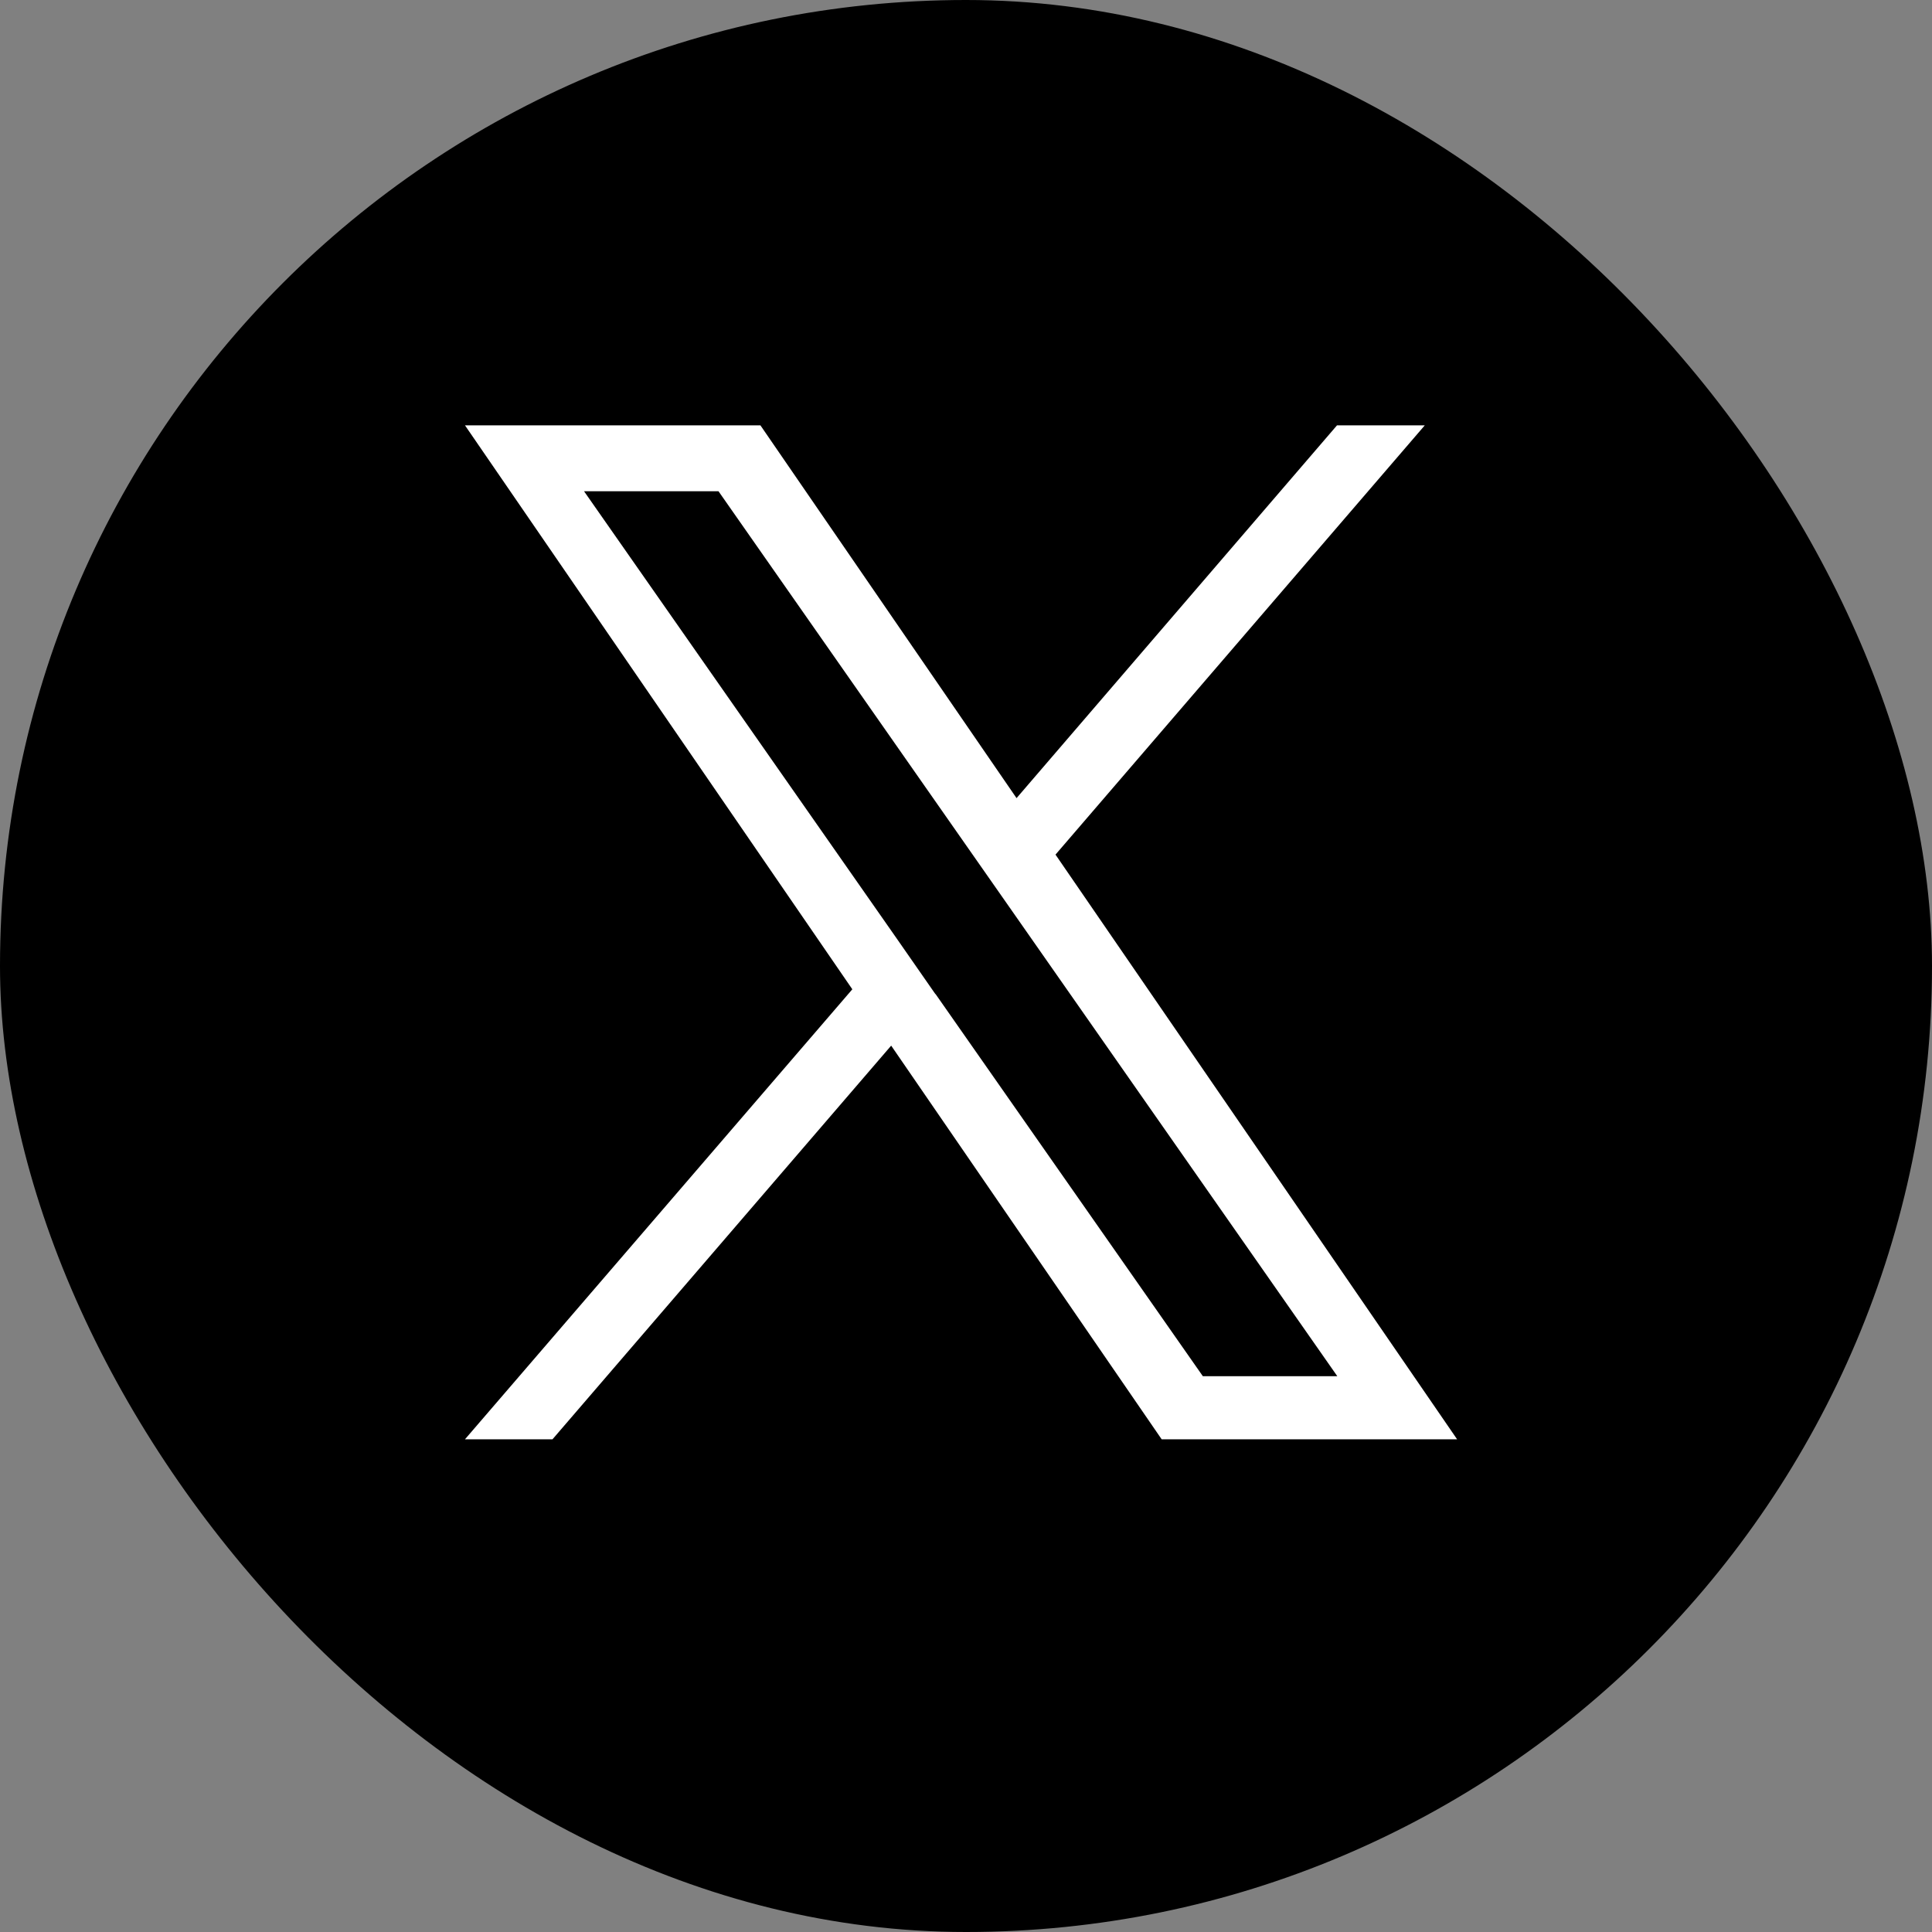 <svg xmlns="http://www.w3.org/2000/svg" width="37" height="37" viewBox="0 0 37 37">
  <rect x="0" y="0" width="37" height="37" fill="#808080" stroke="none"/>
  <g id="グループ_92" data-name="グループ 92" transform="translate(-403 -8568)">
    <rect id="長方形_256" data-name="長方形 256" width="37" height="37" rx="18.5" transform="translate(403 8568)"/>
    <path id="logo" d="M11.308,8.222,18.381,0H16.7L10.563,7.139,5.658,0H0L7.418,10.8,0,19.418H1.676l6.486-7.539,5.18,7.539H19l-7.693-11.2Zm-2.3,2.669L8.26,9.816,2.28,1.262H4.855l4.826,6.9.752,1.075,6.273,8.973H14.131L9.012,10.891Z" transform="translate(411.905 8576.146)" fill="#fff"/>
  </g>
</svg>
